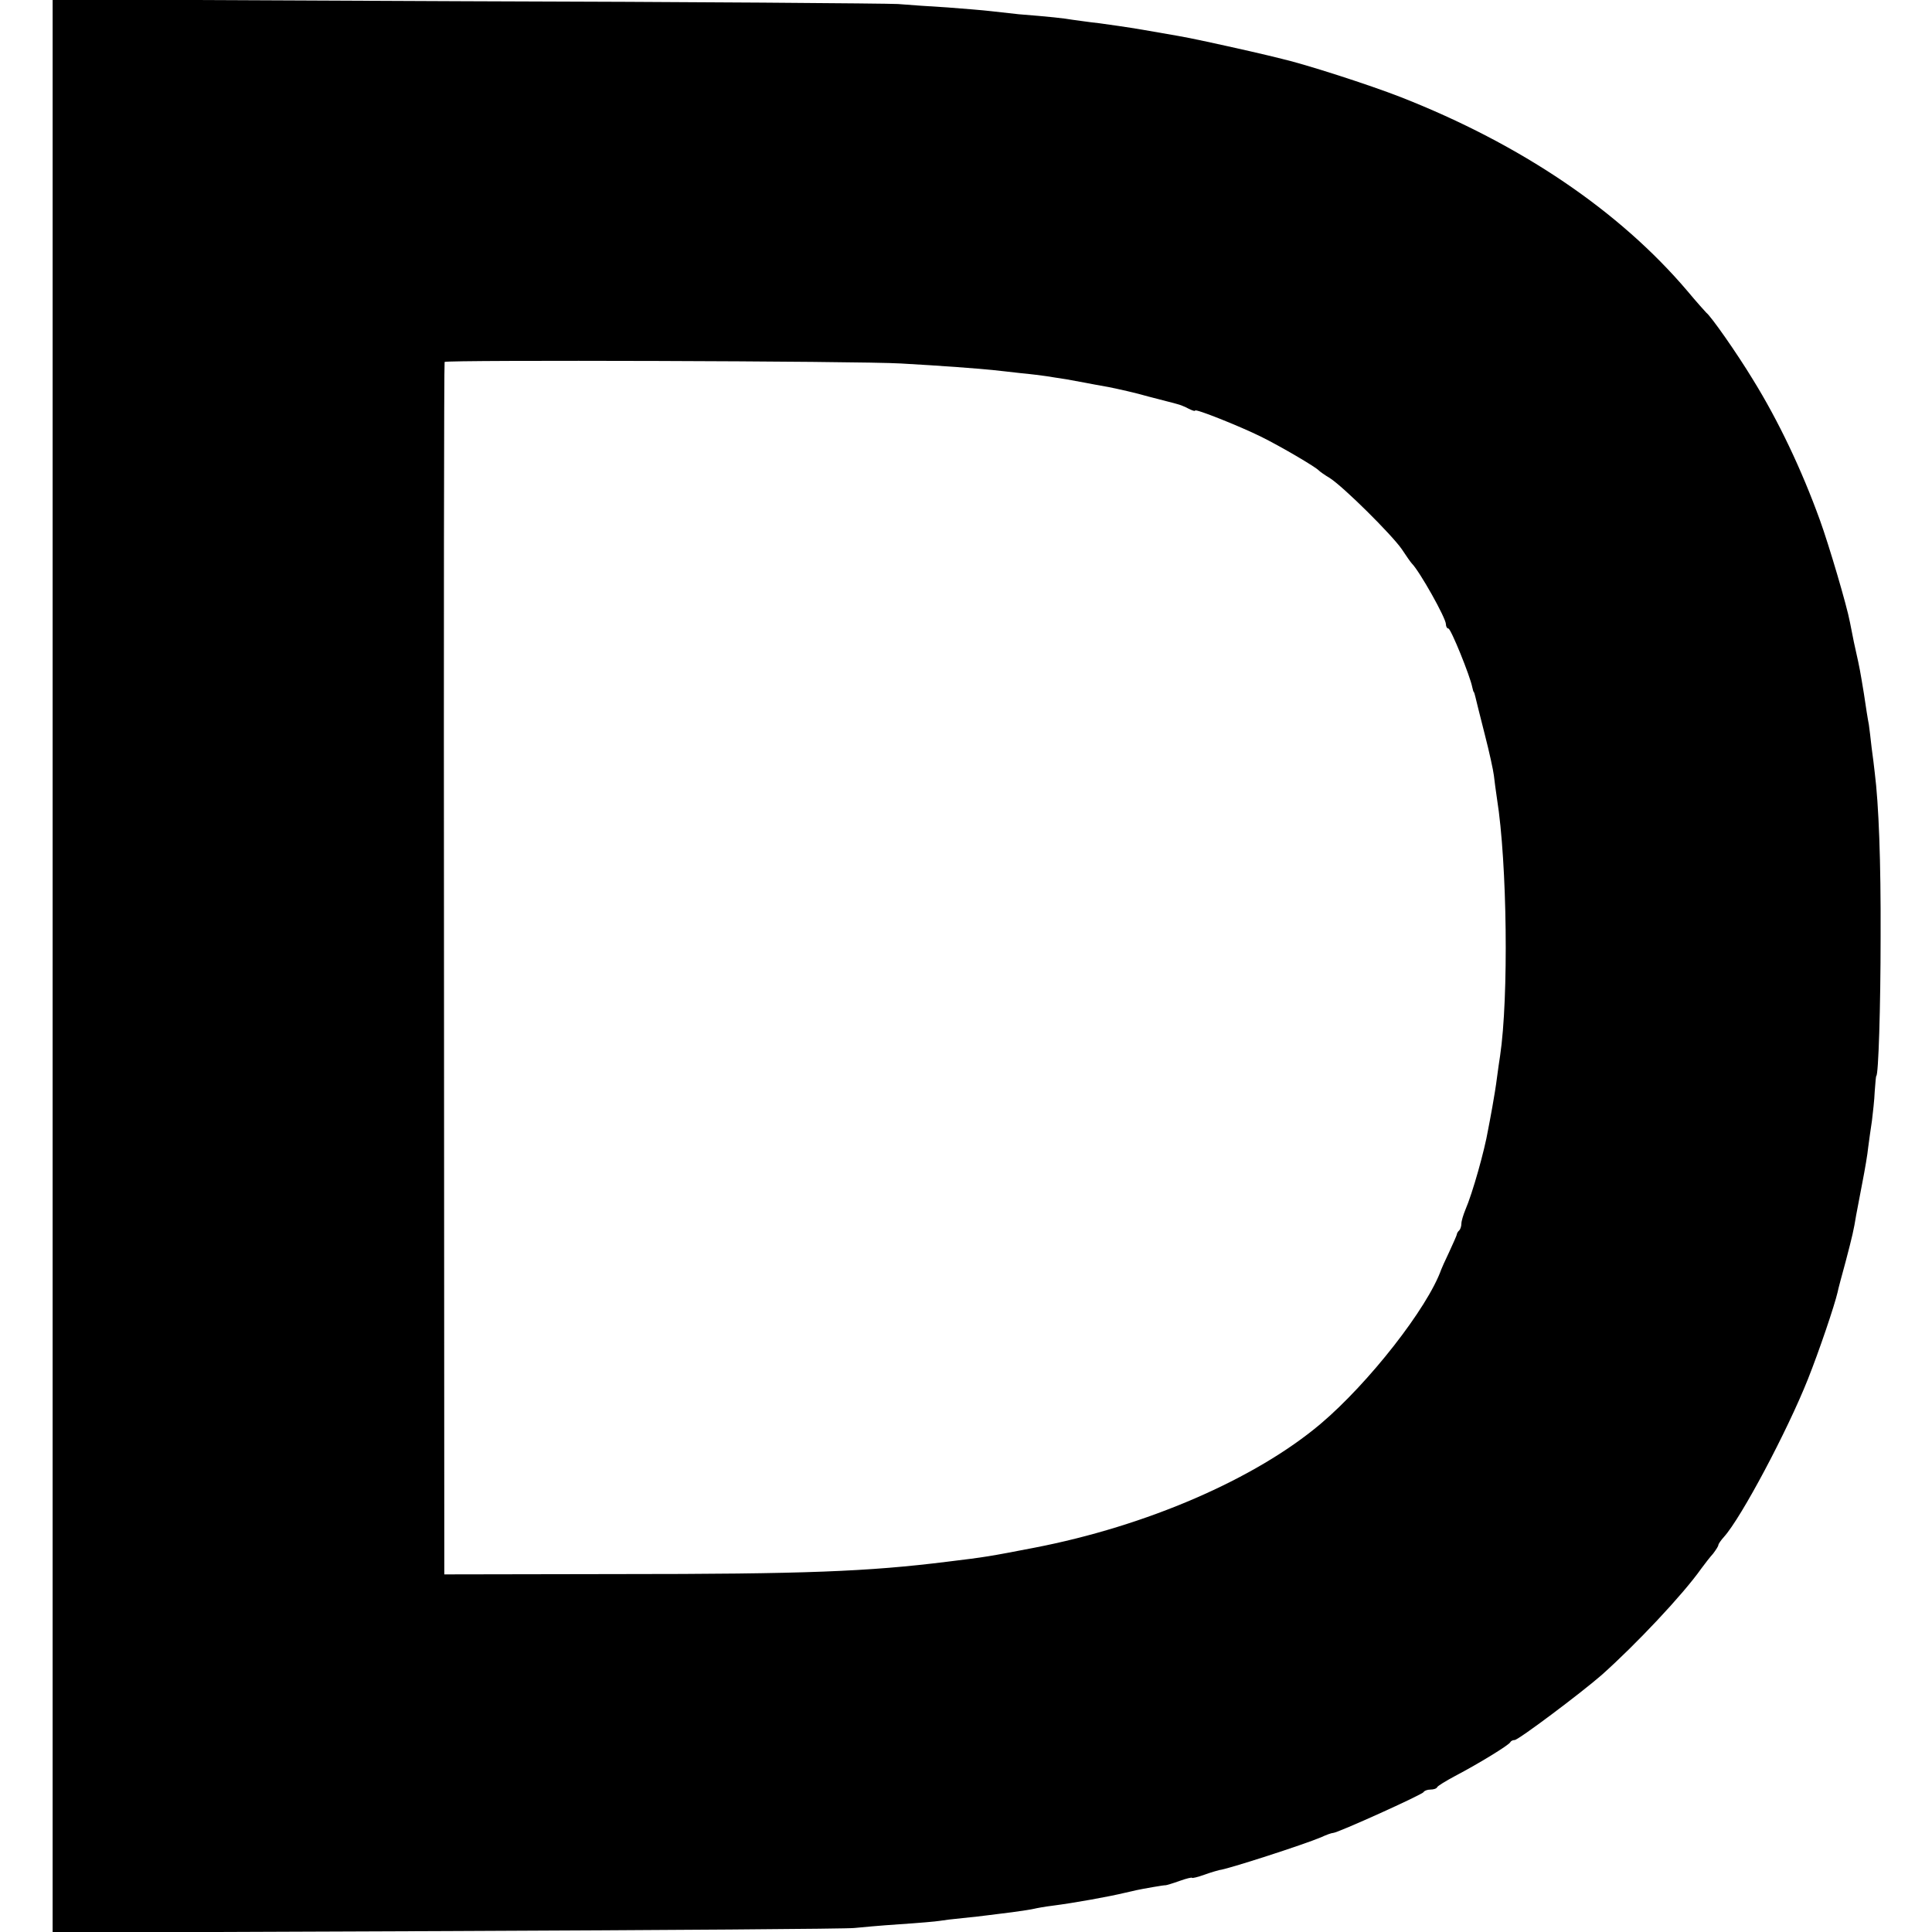 <?xml version="1.0" standalone="no"?>
<!DOCTYPE svg PUBLIC "-//W3C//DTD SVG 20010904//EN"
 "http://www.w3.org/TR/2001/REC-SVG-20010904/DTD/svg10.dtd">
<svg version="1.0" xmlns="http://www.w3.org/2000/svg"
 width="624pt" height="624pt" viewBox="0 0 624 624"
 preserveAspectRatio="xMidYMid meet">
<g transform="translate(0,624) scale(0.1,-0.1)"
fill="#000000" stroke="none">
<path d="M170 3120 l0 -3122 1278 5 c702 3 1293 7 1312 10 19 2 85 8 145 12
61 4 119 9 130 11 11 2 44 6 75 9 30 3 66 7 80 9 14 2 50 6 80 10 30 4 62 9
70 11 8 2 35 7 60 10 70 9 181 29 235 42 17 4 32 7 35 8 18 4 91 17 95 16 2 0
23 6 45 14 22 8 40 12 40 10 0 -2 18 2 40 10 22 8 44 14 48 15 25 2 275 83
329 106 17 8 34 14 39 14 14 0 289 124 292 132 2 4 12 8 22 8 10 0 20 3 22 8
2 4 28 20 58 36 78 41 174 100 178 109 2 4 8 7 14 7 12 0 212 150 281 210 110
98 262 259 322 344 11 15 28 37 38 48 9 12 17 24 17 28 0 3 8 15 18 26 56 62
205 343 271 509 37 93 86 238 96 281 2 11 14 55 26 99 22 84 26 101 34 150 3
17 12 64 20 105 8 41 17 93 19 115 3 22 8 60 12 85 3 25 8 68 9 95 2 28 4 50
5 50 7 0 14 223 14 450 1 244 -6 427 -19 530 -2 17 -6 53 -10 80 -3 28 -7 61
-9 75 -3 14 -10 59 -16 100 -12 73 -14 84 -25 133 -5 21 -8 36 -20 97 -10 54
-68 250 -97 330 -59 163 -134 321 -217 455 -51 84 -135 204 -150 215 -3 3 -31
34 -61 70 -220 259 -538 474 -925 626 -105 41 -311 107 -385 124 -19 5 -66 16
-105 25 -93 21 -193 43 -230 49 -16 3 -68 12 -115 20 -47 8 -110 17 -140 21
-30 3 -68 9 -85 11 -29 5 -74 10 -175 18 -25 3 -65 7 -90 10 -25 3 -88 8 -140
12 -52 3 -124 8 -160 11 -36 2 -665 7 -1397 9 l-1333 6 0 -3122z m2740 1946
c127 -7 258 -17 295 -21 17 -2 57 -6 90 -10 33 -3 71 -8 85 -10 14 -2 42 -7
64 -10 21 -4 48 -9 60 -11 11 -2 46 -9 76 -14 30 -6 89 -19 130 -31 41 -11 83
-21 92 -24 9 -2 26 -9 37 -15 12 -6 21 -9 21 -6 0 7 143 -50 212 -84 63 -31
179 -99 188 -110 3 -3 18 -14 35 -24 45 -29 199 -182 232 -229 15 -23 30 -44
33 -47 25 -25 110 -176 110 -196 0 -8 4 -14 8 -14 8 0 70 -153 77 -189 2 -9 4
-16 5 -16 1 0 3 -7 5 -15 2 -8 15 -62 30 -120 15 -58 28 -118 30 -135 2 -16 6
-50 10 -75 33 -207 38 -642 10 -830 -2 -14 -7 -45 -10 -70 -3 -25 -10 -67 -15
-95 -5 -27 -11 -61 -14 -75 -11 -65 -50 -204 -73 -257 -7 -17 -13 -37 -13 -45
0 -8 -3 -18 -7 -22 -5 -4 -8 -11 -8 -14 -1 -4 -12 -29 -25 -57 -13 -27 -24
-52 -25 -55 -44 -124 -234 -367 -390 -499 -211 -178 -562 -330 -925 -400 -145
-28 -156 -30 -280 -45 -257 -32 -458 -40 -1065 -40 l-560 -1 -1 1955 c-1 1075
0 1958 2 1961 4 7 1341 3 1474 -5z"/>
</g>
</svg>
